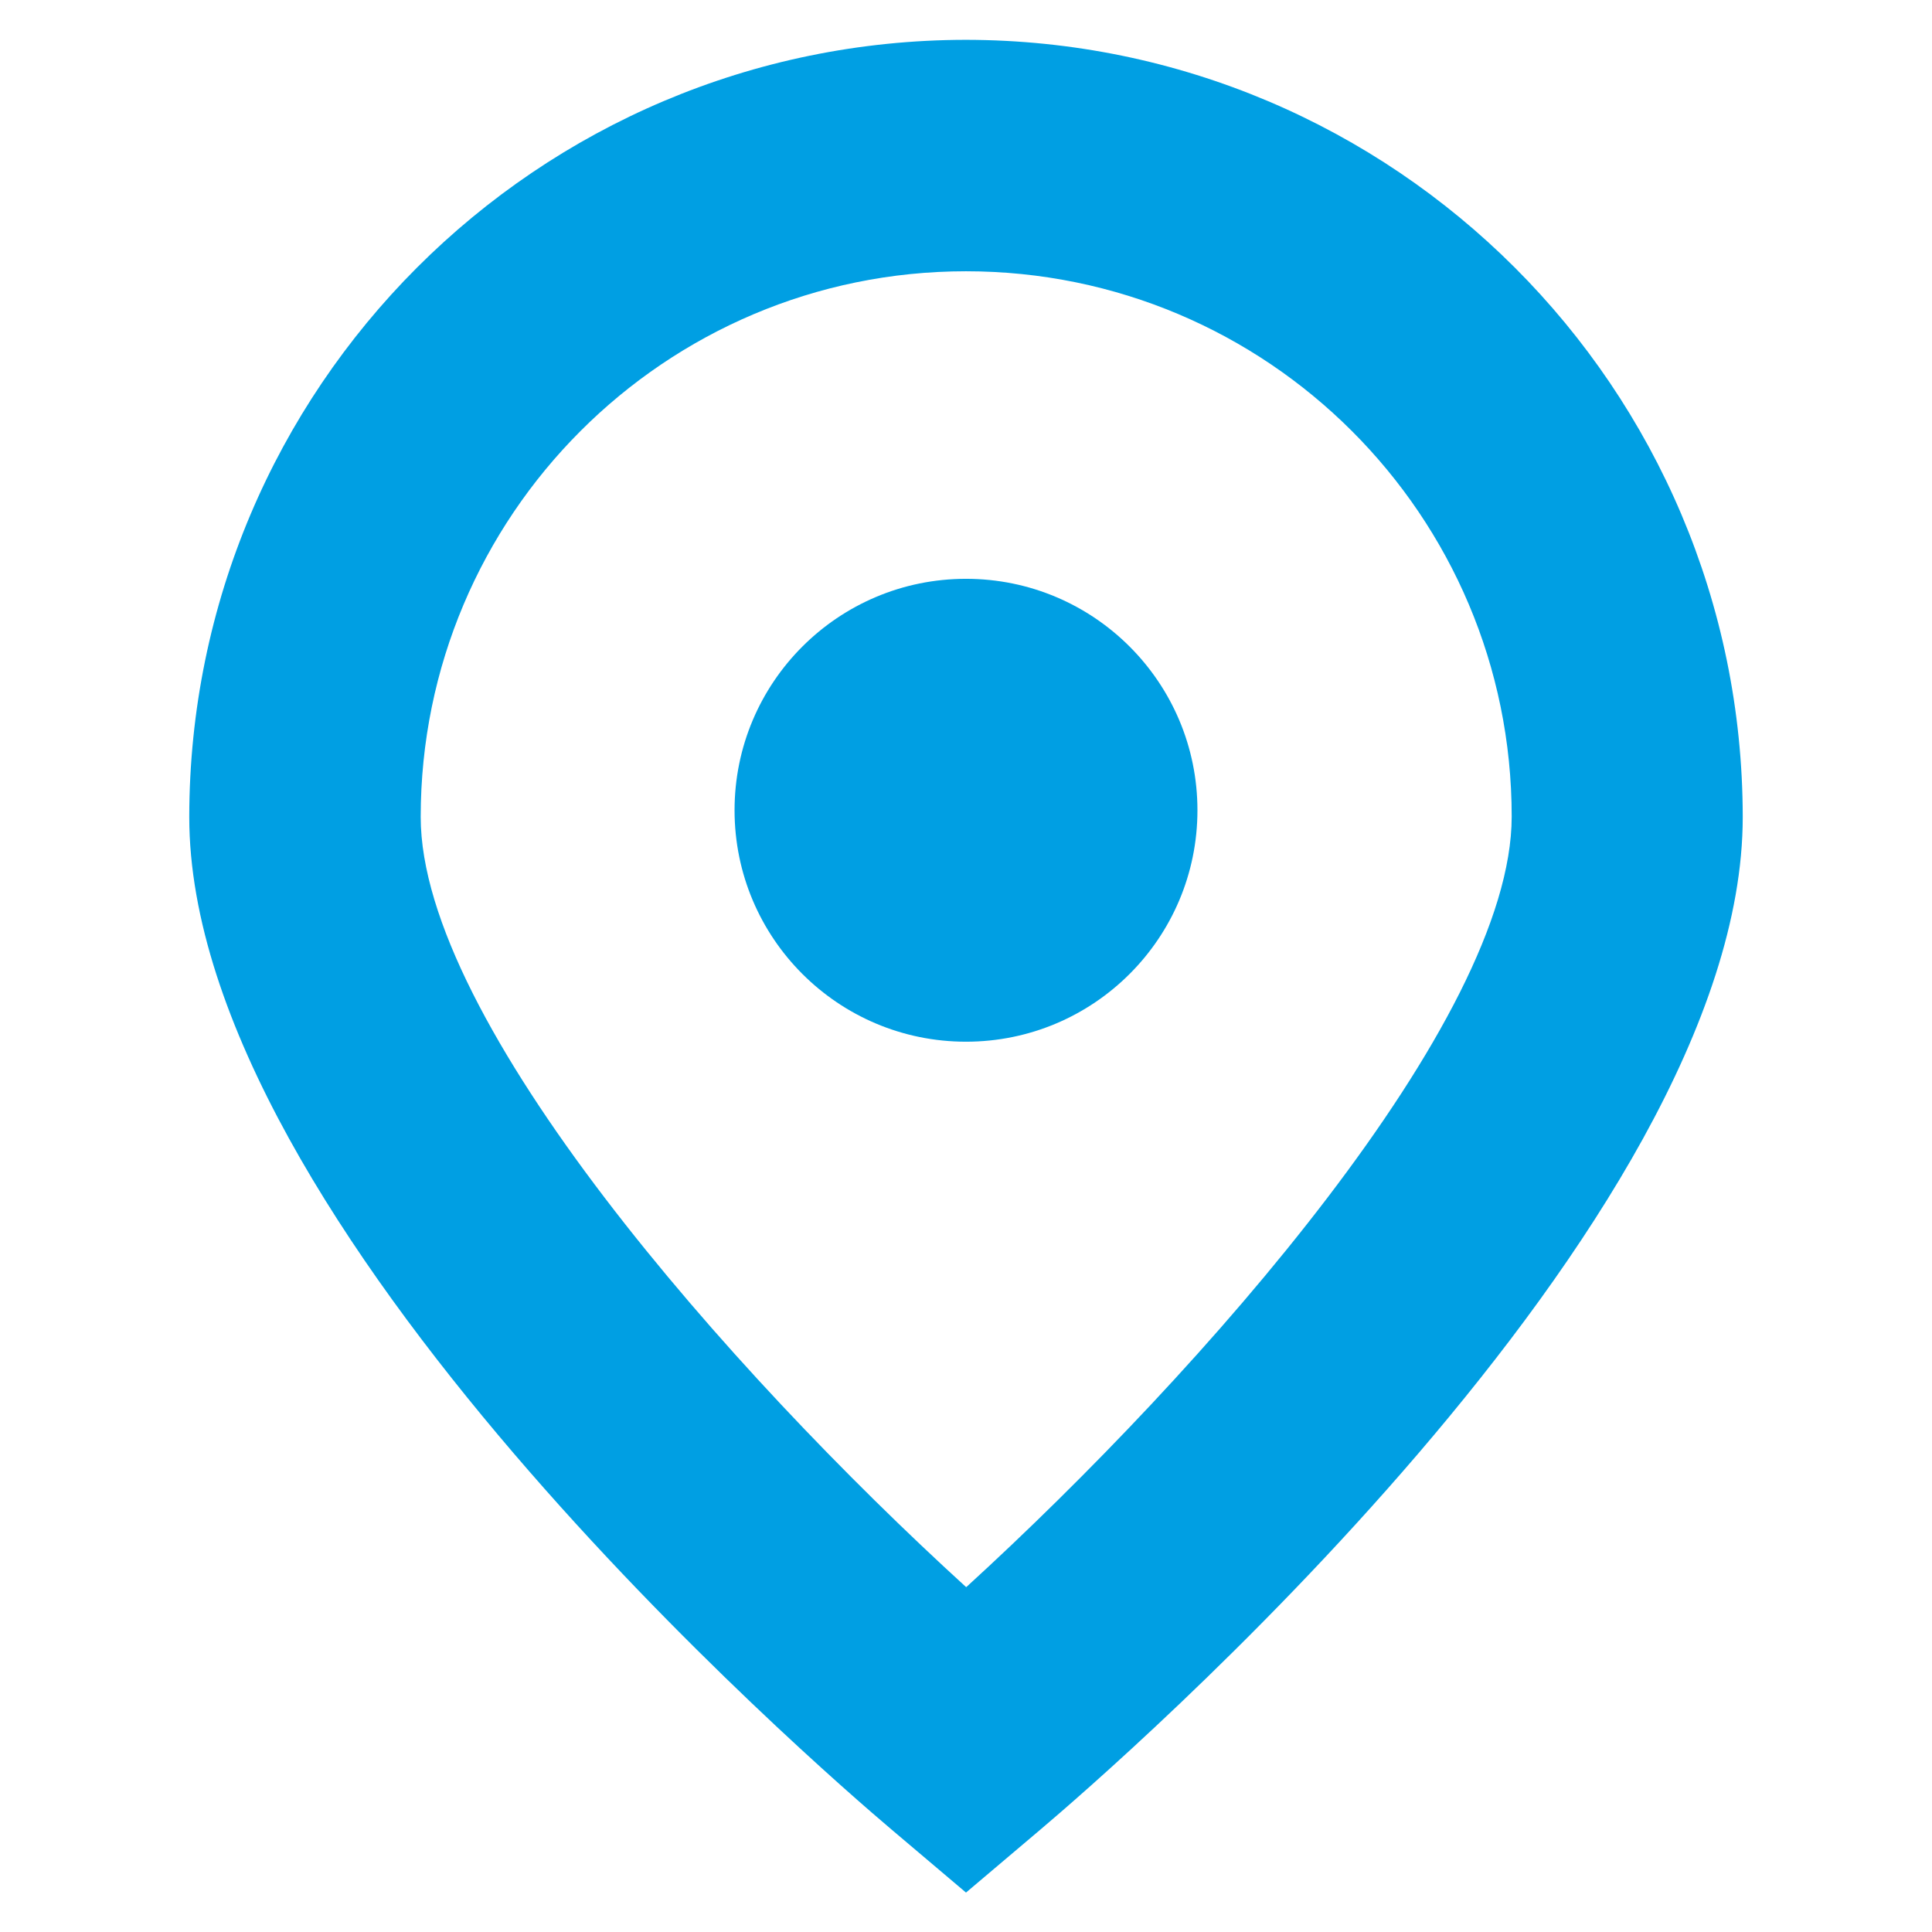 <?xml version="1.0" encoding="UTF-8"?>
<svg id="Capa_3" data-name="Capa 3" xmlns="http://www.w3.org/2000/svg" viewBox="0 0 49 49">
  <defs>
    <style>
      .cls-1 {
        fill: #009fe3;
        stroke-width: 0px;
      }
    </style>
  </defs>
  <path class="cls-1" d="M24.5,1.01c-10.88.01-19.69,8.83-19.7,19.71,0,10.32,15.99,24.14,17.81,25.68l1.89,1.6,1.89-1.6c1.82-1.54,17.81-15.35,17.81-25.68-.01-10.88-8.83-19.7-19.71-19.71ZM24.5,40.25c-6-5.47-13.83-14.35-13.83-19.53,0-7.64,6.19-13.84,13.83-13.84,7.64,0,13.84,6.19,13.84,13.83h0c0,5.18-7.84,14.07-13.83,19.54Z"/>
  <circle class="cls-1" cx="24.5" cy="20.55" r="5.87"/>
</svg>